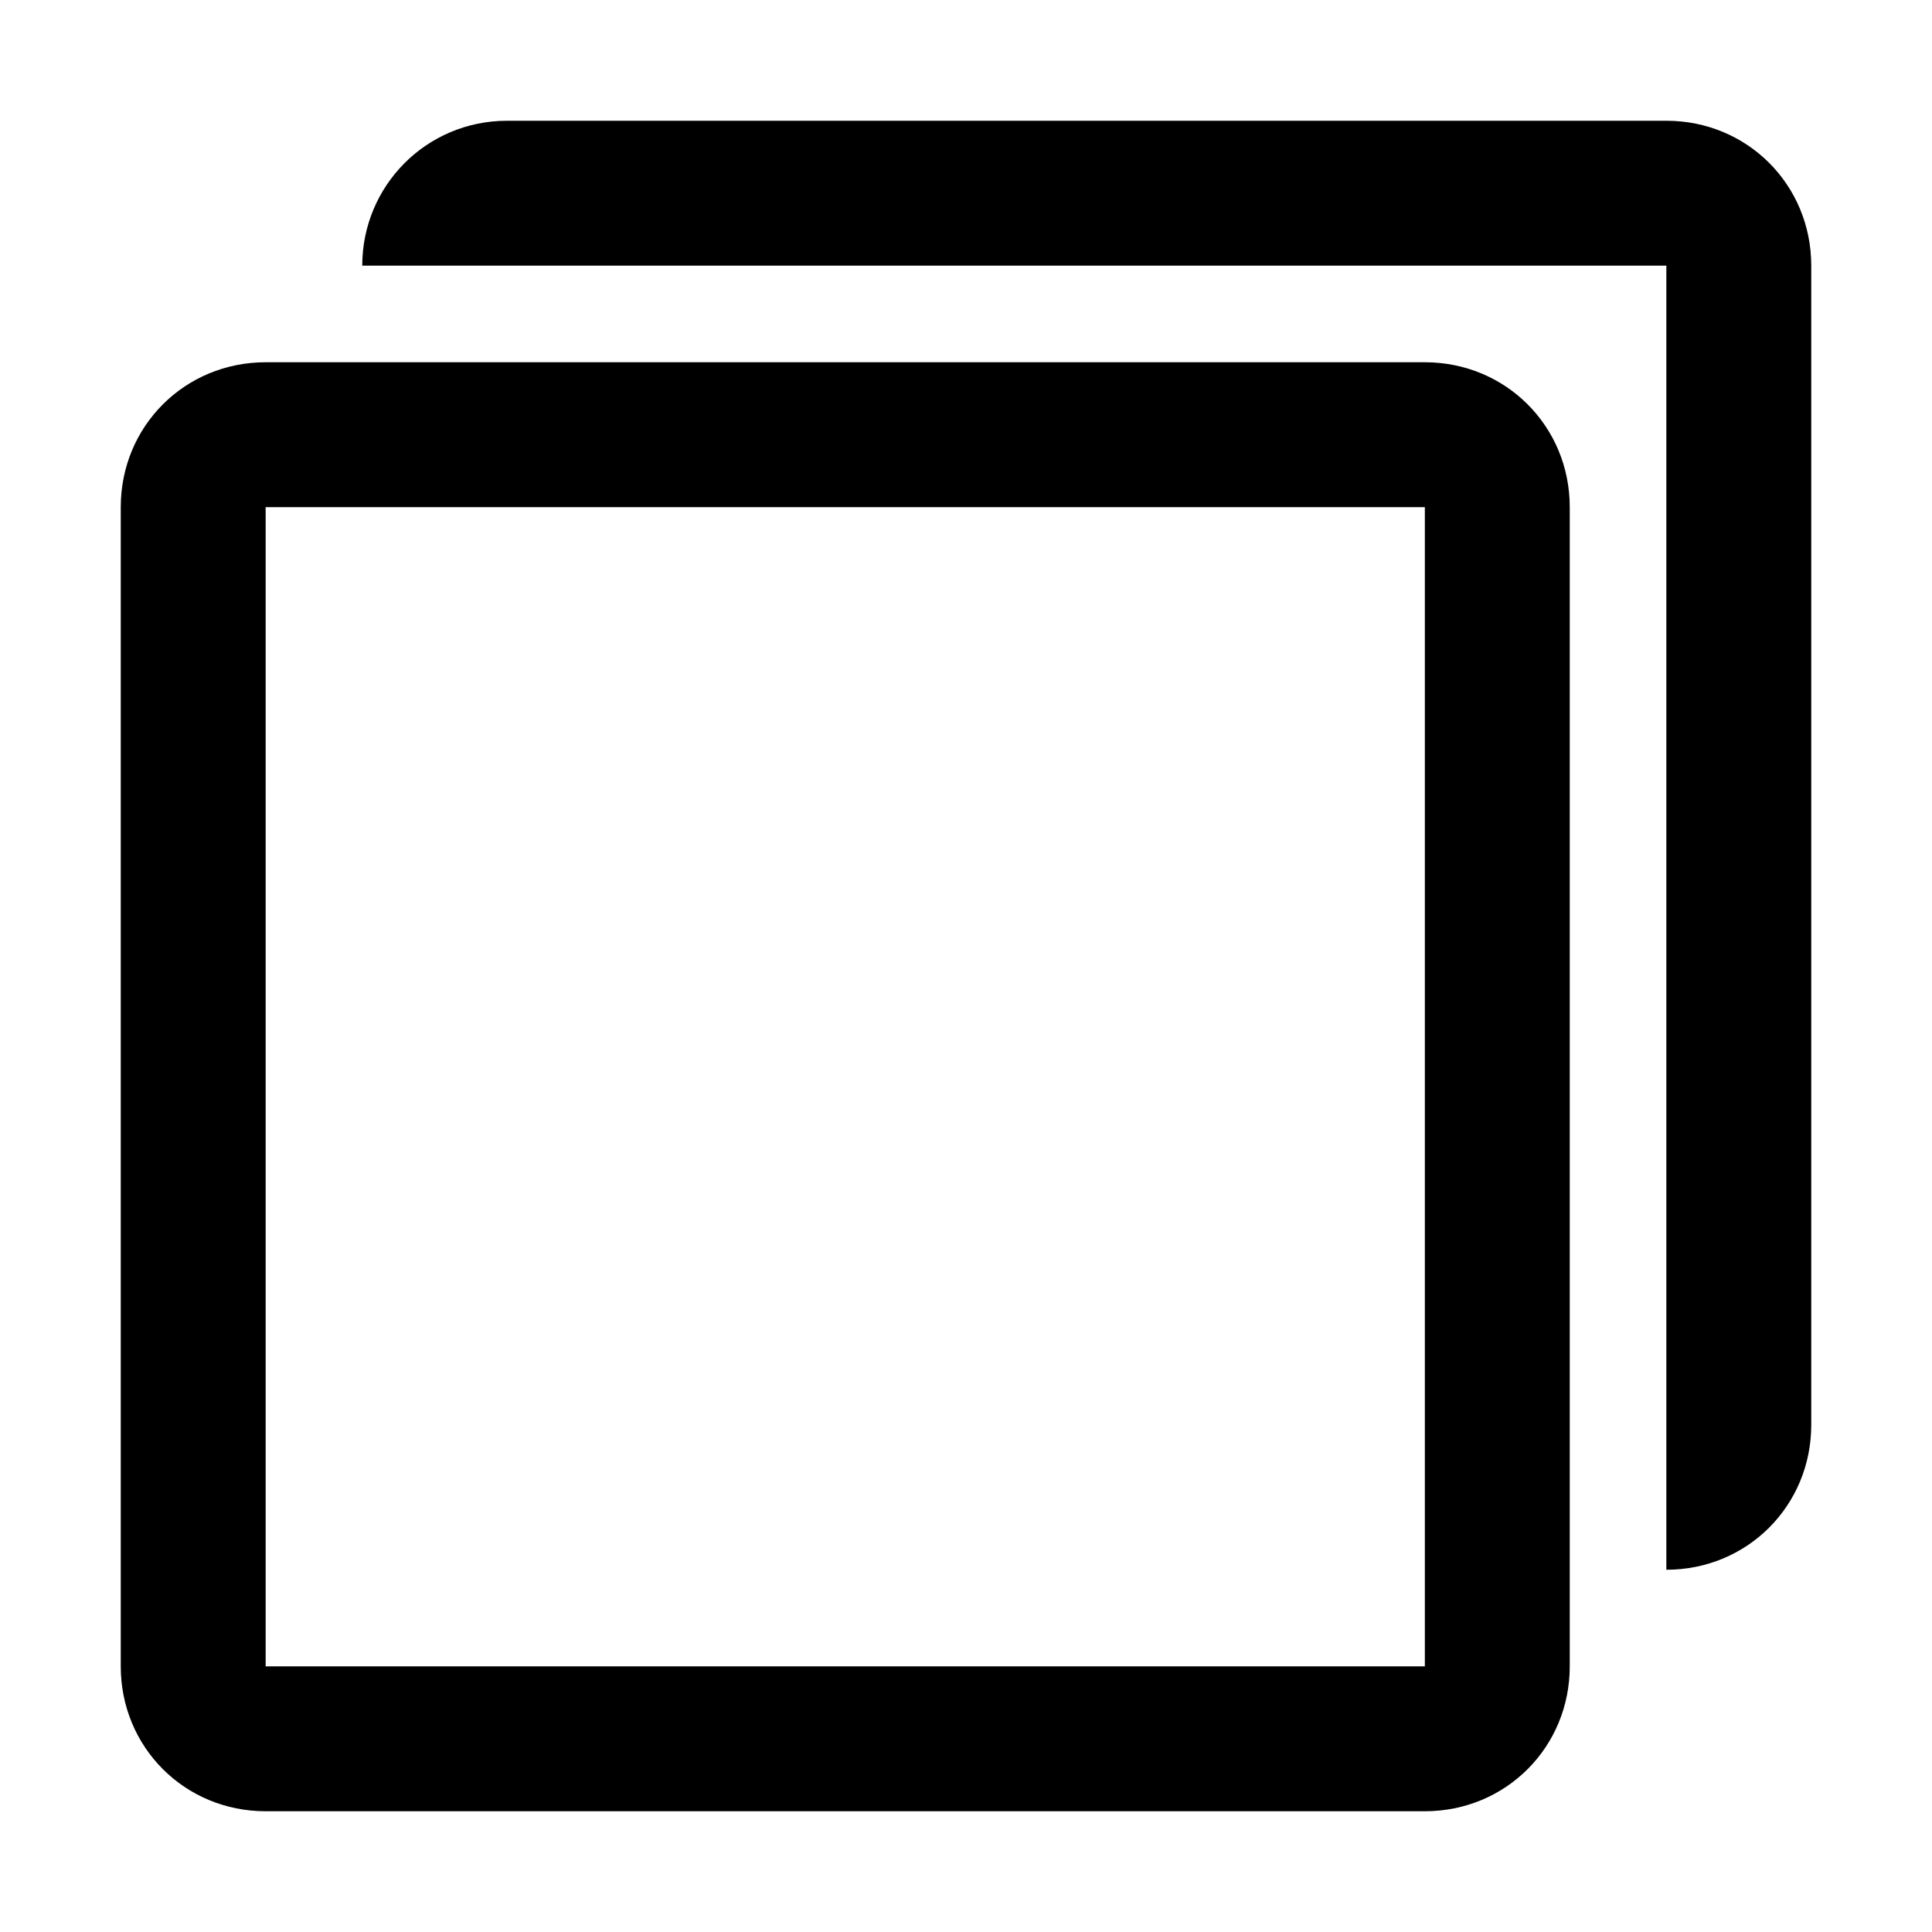 <svg width="16" height="16" version="1.1" xmlns="http://www.w3.org/2000/svg"><path d="M11.8 13.8H2.2V4.2h9.6m1.2 0c0-.67-.53-1.2-1.2-1.2H2.2C1.53 3 1 3.53 1 4.2v9.6c0 .67.53 1.2 1.2 1.2h9.6c.67 0 1.2-.53 1.2-1.2"/><path d="m4.2 1c-0.67 0-1.2 0.54-1.2 1.2h10.8v10.8c0.67 0 1.2-0.53 1.2-1.2v-9.6c0-0.67-0.53-1.2-1.2-1.2z"/></svg>